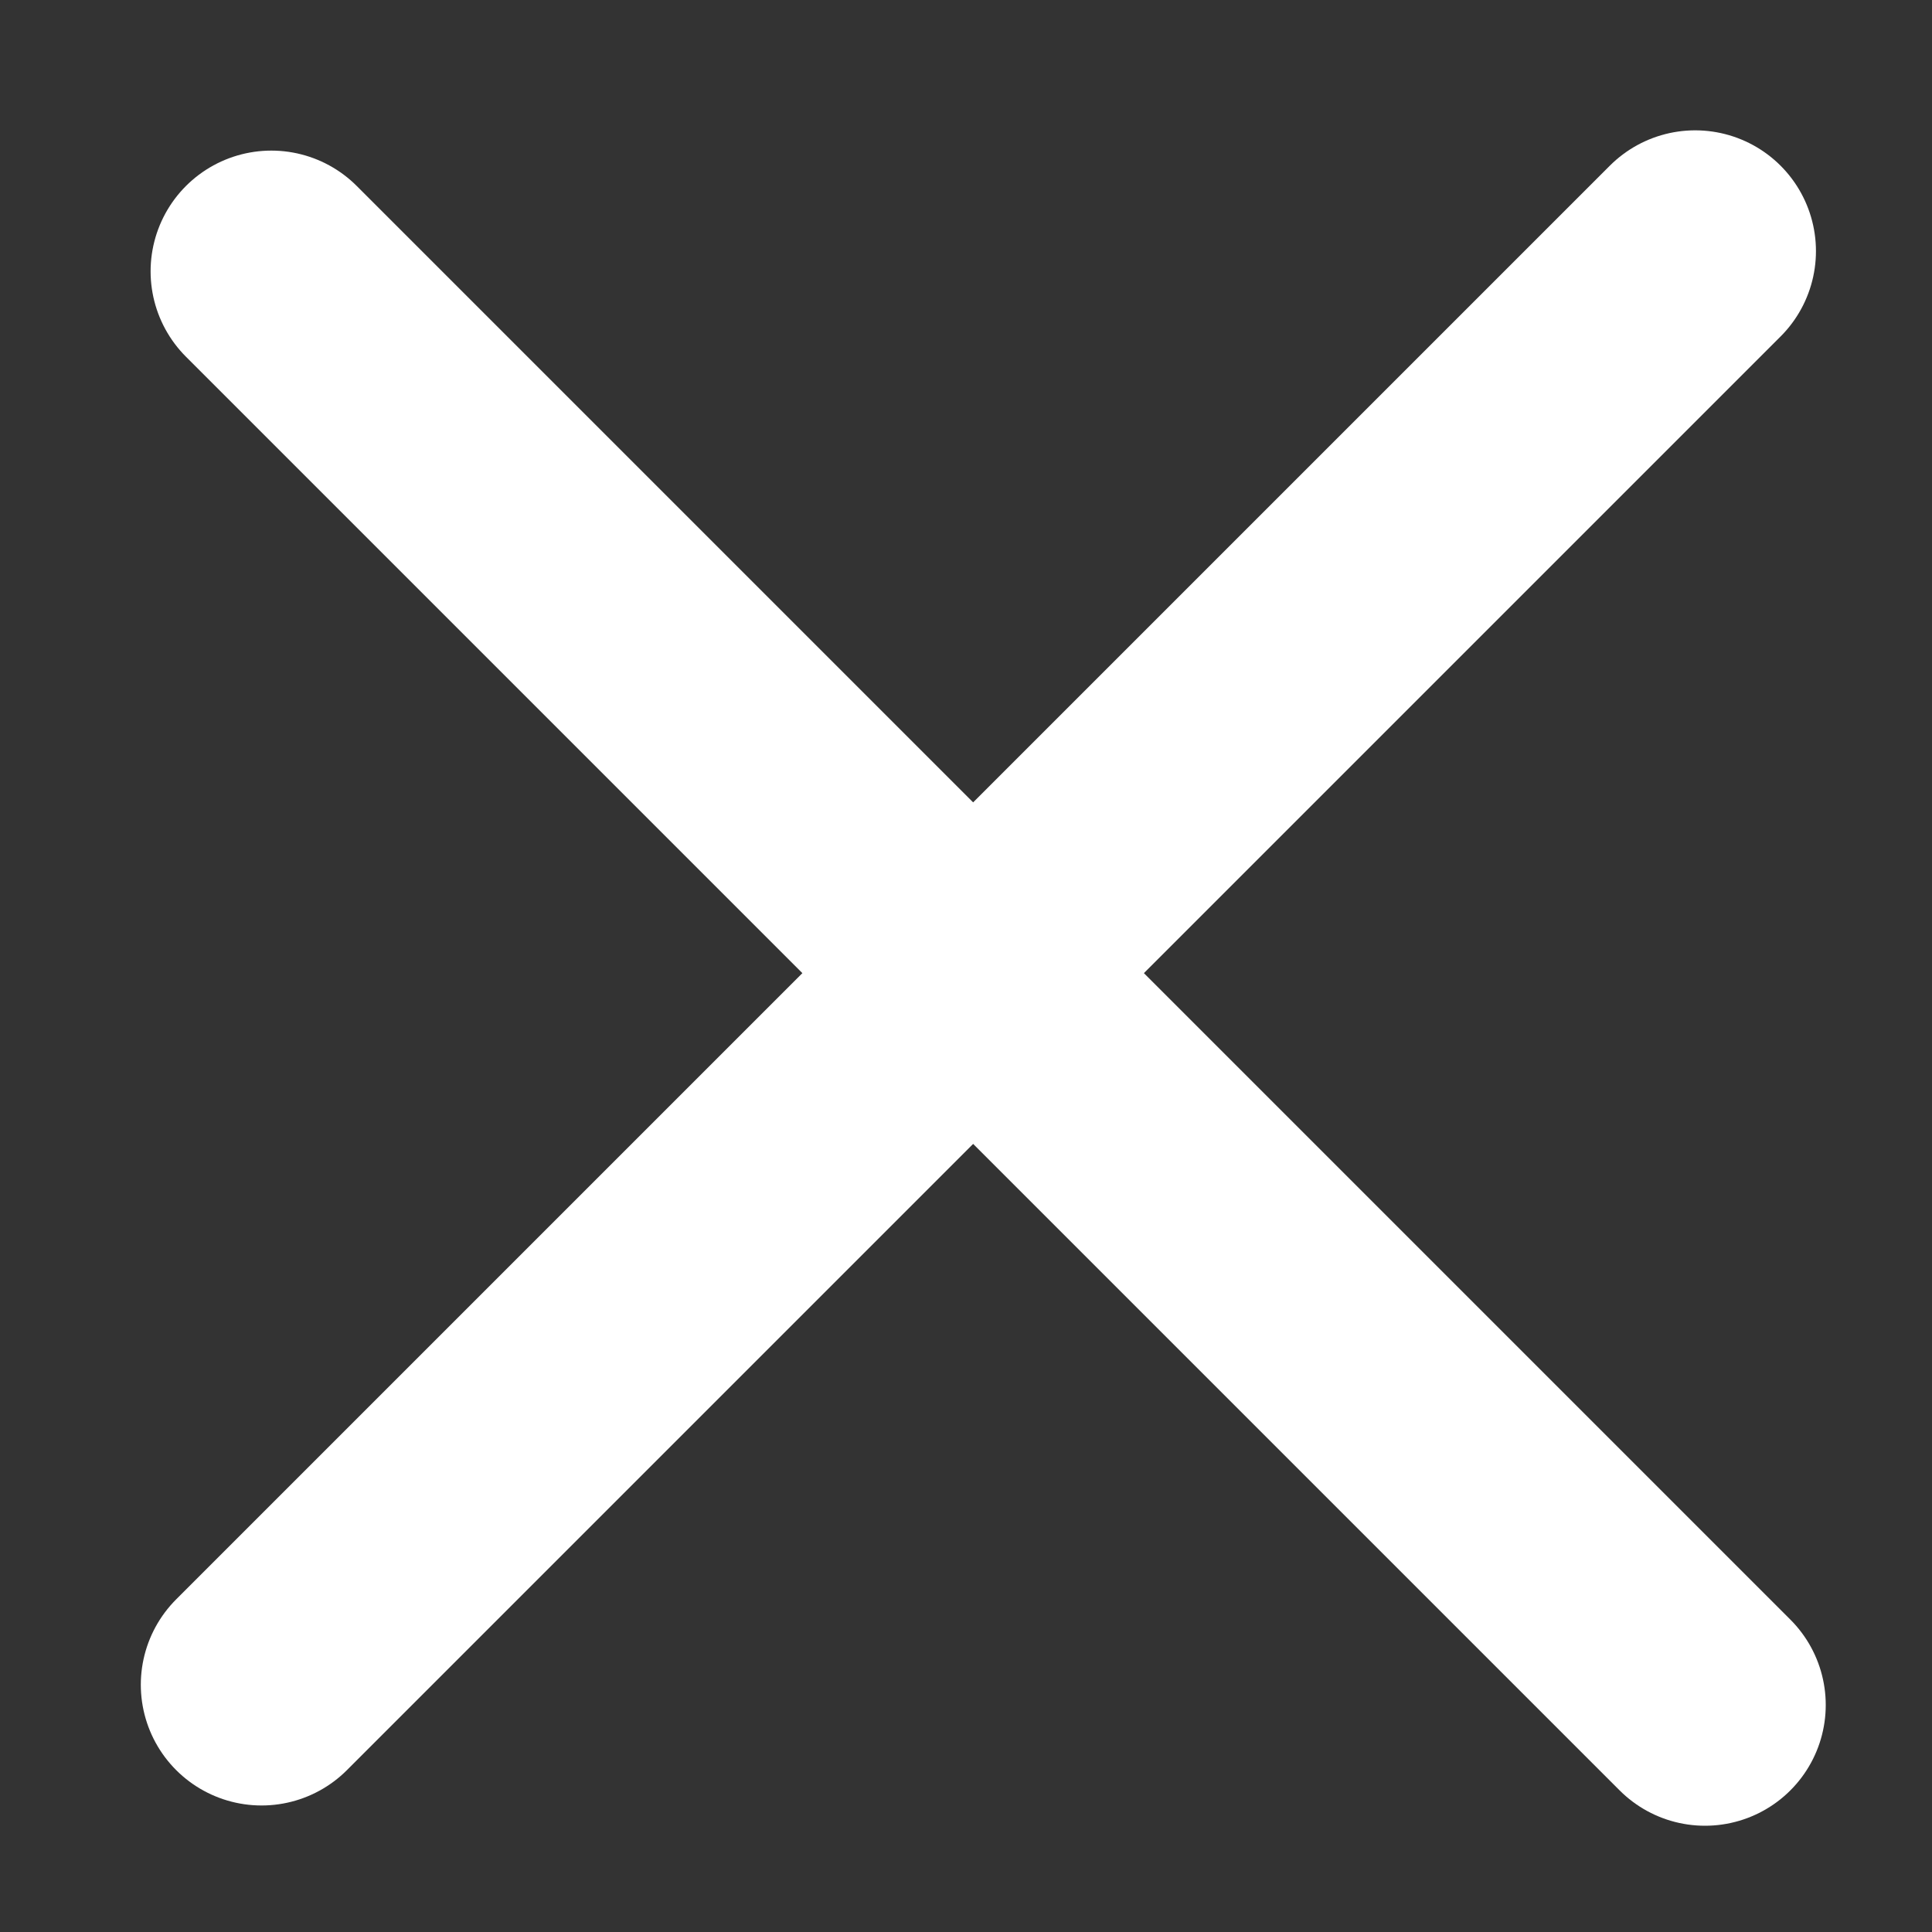 <?xml version="1.0" encoding="UTF-8"?>
<svg width="24px" height="24px" viewBox="0 0 24 24" version="1.1" xmlns="http://www.w3.org/2000/svg" xmlns:xlink="http://www.w3.org/1999/xlink">
    <rect x="0" y="0" width="24" height="24" fill="#333333" stroke="none"/>
    <!-- Generator: Sketch 52.5 (67469) - http://www.bohemiancoding.com/sketch -->
    <title>close</title>
    <desc>Created with Sketch.</desc>
    <g id="close" stroke="none" stroke-width="1" fill="none" fill-rule="evenodd" stroke-linecap="round" stroke-linejoin="round">
        <g id="search_-close_icon" transform="translate(12.385, 12.385) rotate(-45) translate(-12.385, -12.385) translate(-0.615, -0.615)" stroke="#FFFFFF" stroke-width="3">
            <path d="M13,0.252 L13,25.438" id="Line"></path>
            <path d="M25.685,12.581 L0.499,12.581" id="Line"></path>
        </g>
    </g>
</svg>